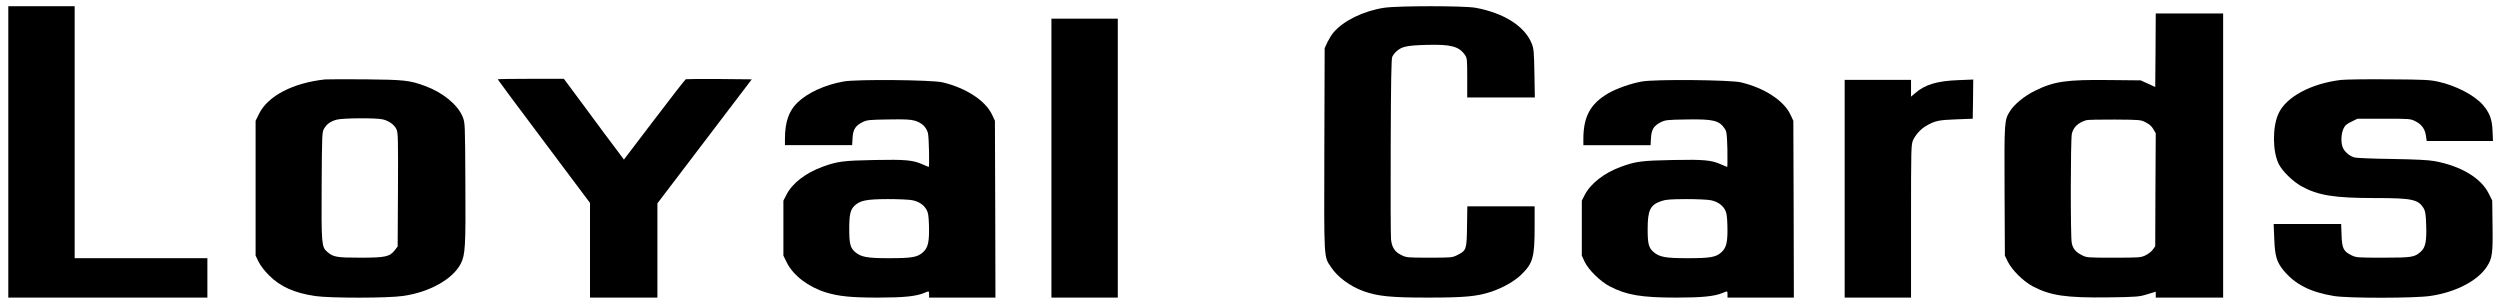 <?xml version="1.0" standalone="no"?>
<!DOCTYPE svg PUBLIC "-//W3C//DTD SVG 20010904//EN"
 "http://www.w3.org/TR/2001/REC-SVG-20010904/DTD/svg10.dtd">
<svg version="1.0" xmlns="http://www.w3.org/2000/svg"
 width="2411pt" height="293pt" viewBox="0 0 2411 293"
 preserveAspectRatio="xMidYMid meet">

<g transform="translate(0,293) scale(0.1,-0.1)"
fill="#000000" stroke="none">
<path d="M80 1465 l0 -1405 960 0 960 0 0 190 0 190 -640 0 -640 0 0 1215 0
1215 -320 0 -320 0 0 -1405z"/>
<path d="M13348 2855 c-199 -31 -388 -123 -486 -236 -18 -20 -44 -63 -60 -95
l-27 -59 -3 -974 c-3 -1084 -6 -1032 65 -1138 63 -95 182 -183 310 -230 139
-50 264 -63 620 -63 357 0 477 11 613 56 118 40 227 102 295 169 109 107 125
166 125 456 l0 199 -324 0 -325 0 -3 -194 c-3 -224 -6 -232 -94 -276 -48 -24
-54 -25 -269 -25 -215 0 -221 1 -270 25 -65 32 -92 74 -100 153 -3 34 -5 438
-3 897 2 617 6 842 15 862 6 14 24 38 40 52 50 47 103 58 288 63 237 7 316
-14 373 -97 21 -31 22 -42 22 -221 l0 -189 326 0 326 0 -4 233 c-4 209 -6 237
-26 287 -66 166 -266 294 -541 345 -111 20 -751 20 -883 0z"/>
<path d="M20788 2446 l-3 -355 -70 32 -70 32 -300 3 c-416 5 -536 -12 -721
-104 -97 -47 -199 -130 -239 -195 -55 -87 -56 -93 -53 -770 l3 -624 29 -60
c40 -80 150 -189 241 -237 170 -89 321 -111 725 -106 281 4 299 6 378 30 l82
25 0 -29 0 -28 325 0 325 0 0 1370 0 1370 -325 0 -325 0 -2 -354z m-93 -697
c34 -17 57 -38 72 -65 l23 -39 -3 -545 -2 -545 -23 -32 c-12 -17 -43 -42 -70
-55 -46 -22 -55 -23 -307 -23 -257 0 -260 0 -309 25 -57 29 -84 60 -96 116
-13 55 -12 998 1 1054 15 64 59 106 139 131 14 4 138 7 275 6 247 -2 251 -2
300 -28z"/>
<path d="M10140 1405 l0 -1345 320 0 320 0 0 1345 0 1345 -320 0 -320 0 0
-1345z"/>
<path d="M3135 2164 c-309 -33 -552 -159 -637 -332 l-33 -67 0 -650 0 -650 29
-60 c19 -38 56 -86 100 -130 110 -110 244 -170 446 -200 138 -21 704 -21 849
1 256 37 479 163 555 312 43 86 48 159 44 782 -3 575 -3 575 -26 633 -47 117
-191 235 -363 298 -149 55 -202 60 -579 64 -190 1 -363 1 -385 -1z m555 -385
c61 -14 114 -52 134 -97 15 -33 16 -92 14 -583 l-3 -546 -27 -35 c-49 -64 -91
-73 -333 -73 -230 0 -262 6 -320 57 -54 47 -56 74 -53 644 3 488 4 510 23 543
26 45 63 71 122 87 59 16 378 18 443 3z"/>
<path d="M4800 2165 c0 -3 200 -272 445 -598 l445 -594 0 -456 0 -457 325 0
325 0 0 454 0 455 455 598 455 598 -312 3 c-172 1 -318 0 -324 -2 -6 -2 -143
-178 -304 -390 l-293 -385 -76 102 c-43 56 -173 231 -290 390 l-213 287 -319
0 c-176 0 -319 -2 -319 -5z"/>
<path d="M22575 2159 c-288 -35 -528 -164 -601 -324 -60 -129 -58 -369 3 -488
35 -69 133 -165 216 -212 162 -90 319 -115 715 -115 356 0 415 -13 467 -101
15 -27 20 -57 23 -158 6 -158 -7 -219 -53 -259 -59 -53 -86 -57 -365 -57 -247
0 -256 1 -302 23 -78 38 -92 68 -96 195 l-4 107 -325 0 -326 0 6 -142 c6 -167
23 -224 89 -305 114 -137 258 -210 488 -248 137 -22 778 -22 929 1 245 36 457
146 546 285 50 77 57 128 53 392 l-3 243 -33 66 c-74 151 -268 267 -522 314
-60 11 -180 17 -410 21 -179 2 -342 9 -362 14 -47 12 -97 54 -114 96 -20 46
-17 130 5 179 15 34 30 47 77 70 l59 29 255 0 c252 0 256 0 305 -25 60 -30 92
-75 101 -141 l7 -49 319 0 320 0 -4 98 c-4 112 -29 176 -94 251 -81 93 -260
186 -429 223 -80 18 -134 21 -475 23 -212 2 -421 -1 -465 -6z"/>
<path d="M8135 2144 c-180 -32 -347 -109 -445 -204 -83 -81 -119 -186 -120
-347 l0 -63 324 0 324 0 4 68 c4 83 28 120 96 154 44 21 61 23 249 26 160 3
214 0 256 -12 66 -19 111 -62 126 -120 10 -40 16 -326 7 -326 -2 0 -28 11 -57
24 -92 42 -165 49 -467 43 -300 -6 -356 -13 -501 -66 -162 -59 -292 -160 -347
-270 l-29 -56 0 -265 0 -265 33 -67 c60 -123 208 -236 377 -288 125 -38 244
-50 501 -50 248 0 369 12 447 45 48 20 47 20 47 -15 l0 -30 320 0 320 0 -2
853 -3 852 -27 58 c-64 137 -252 259 -479 313 -103 24 -830 31 -954 8z m664
-1145 c63 -13 109 -44 135 -89 17 -29 22 -56 25 -155 4 -157 -8 -213 -58 -258
-53 -48 -106 -57 -330 -57 -211 0 -268 11 -326 61 -45 40 -55 79 -55 223 0
135 11 184 51 222 54 51 114 63 321 64 103 0 210 -5 237 -11z"/>
<path d="M15835 2144 c-108 -19 -246 -68 -327 -115 -170 -100 -237 -222 -238
-436 l0 -63 324 0 324 0 4 68 c4 83 28 120 96 154 44 21 61 23 249 26 261 4
314 -9 369 -93 16 -25 19 -52 23 -197 1 -92 1 -168 -2 -168 -2 0 -29 11 -58
24 -92 42 -165 49 -467 43 -300 -6 -356 -13 -501 -66 -161 -59 -291 -161 -348
-271 l-28 -55 0 -265 0 -265 27 -59 c38 -79 151 -190 243 -238 162 -84 306
-108 641 -108 248 0 369 12 447 45 48 20 47 20 47 -15 l0 -30 320 0 320 0 -2
853 -3 852 -27 58 c-64 137 -252 259 -479 313 -103 24 -830 31 -954 8z m664
-1145 c63 -13 109 -44 135 -89 17 -29 22 -56 25 -155 4 -157 -8 -213 -58 -258
-53 -48 -106 -57 -330 -57 -211 0 -268 11 -326 61 -45 40 -55 79 -55 217 0
186 24 236 132 273 44 15 85 18 240 19 103 0 210 -5 237 -11z"/>
<path d="M17790 1110 l0 -1050 320 0 320 0 0 738 c0 695 1 739 19 778 24 54
74 109 125 139 85 50 123 58 291 64 l160 6 3 189 2 189 -147 -6 c-202 -8 -317
-42 -413 -125 l-40 -34 0 81 0 81 -320 0 -320 0 0 -1050z"/>
</g>
</svg>
